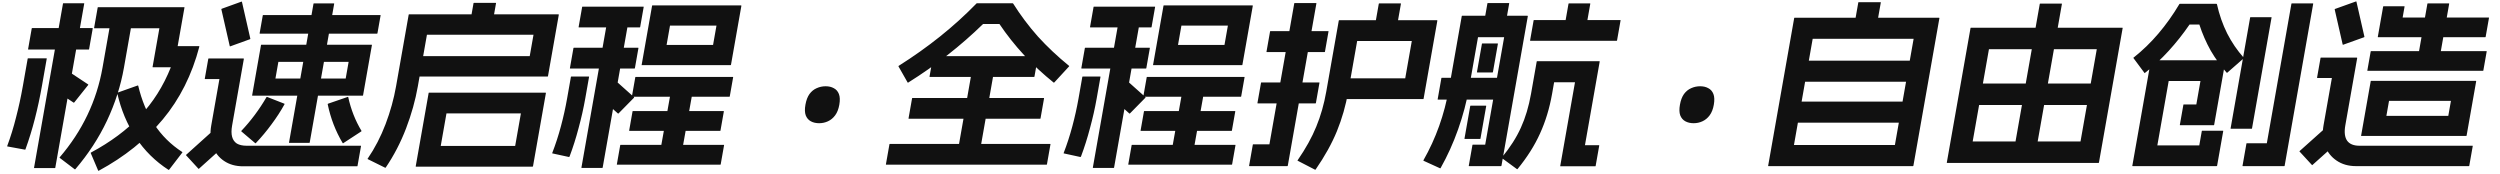 <svg width="661" height="46" viewBox="0 0 661 46" fill="none" xmlns="http://www.w3.org/2000/svg">
<path d="M12.278 15.418C12.342 15.418 12.369 15.449 12.358 15.512L11.082 22.745C10.56 25.707 9.94 28.59 9.221 31.395C8.508 34.168 7.684 36.847 6.748 39.431C6.732 39.526 6.691 39.573 6.627 39.573L1.977 38.722C1.913 38.722 1.887 38.691 1.898 38.628C2.811 36.169 3.595 33.633 4.248 31.017C4.933 28.401 5.531 25.644 6.043 22.745L7.318 15.512C7.329 15.449 7.366 15.418 7.43 15.418H12.278ZM23.302 22.319C23.354 22.382 23.362 22.429 23.325 22.461L19.628 27.093C19.553 27.157 19.502 27.172 19.475 27.141L14.061 23.548C14.008 23.485 14 23.438 14.038 23.406L17.735 18.774C17.81 18.711 17.861 18.695 17.887 18.727L23.302 22.319ZM22.19 0.858C22.254 0.858 22.28 0.89 22.269 0.953L14.617 44.347C14.606 44.41 14.569 44.442 14.505 44.442H9.081C9.017 44.442 8.99 44.41 9.001 44.347L16.653 0.953C16.664 0.89 16.702 0.858 16.766 0.858H22.19ZM24.439 7.429C24.503 7.429 24.529 7.46 24.518 7.523L23.552 13.007C23.54 13.07 23.503 13.101 23.439 13.101H7.503C7.439 13.101 7.412 13.07 7.424 13.007L8.39 7.523C8.402 7.46 8.439 7.429 8.503 7.429H24.439ZM36.404 22.603C36.441 22.571 36.457 22.571 36.452 22.603C36.483 22.603 36.513 22.619 36.539 22.65C37.456 26.526 38.872 29.93 40.787 32.861C42.702 35.791 45.167 38.234 48.183 40.188C48.236 40.251 48.243 40.298 48.206 40.329L44.718 44.867C44.643 44.93 44.592 44.946 44.565 44.915C41.088 42.677 38.199 39.825 35.898 36.359C33.603 32.861 31.972 28.953 31.005 24.635C30.979 24.604 31.003 24.557 31.078 24.494L36.404 22.603ZM35.002 4.687C35.066 4.687 35.093 4.719 35.082 4.782L32.773 17.876C31.928 22.666 30.431 27.346 28.282 31.915C26.137 36.453 23.352 40.723 19.927 44.725C19.852 44.788 19.801 44.804 19.774 44.773L15.796 41.747C15.743 41.684 15.735 41.637 15.773 41.606C21.774 34.609 25.553 26.7 27.109 17.876L29.418 4.782C29.429 4.719 29.466 4.687 29.53 4.687H35.002ZM48.694 1.898C48.758 1.898 48.785 1.93 48.774 1.993L46.973 12.203H52.637C52.669 12.203 52.682 12.219 52.677 12.251C52.709 12.251 52.722 12.266 52.717 12.298C50.76 19.767 47.53 26.195 43.028 31.584C38.563 36.942 32.918 41.464 26.092 45.151C26.054 45.182 26.009 45.167 25.956 45.104L23.989 40.471C23.962 40.44 23.987 40.392 24.062 40.329C29.223 37.556 33.531 34.357 36.986 30.733C40.441 27.109 43.17 22.792 45.174 17.781H40.422C40.358 17.781 40.331 17.75 40.342 17.687L42.143 7.476H24.959C24.895 7.476 24.868 7.445 24.879 7.382L25.83 1.993C25.841 1.93 25.878 1.898 25.942 1.898H48.694ZM69.007 11.92C69.018 11.857 69.056 11.825 69.12 11.825H98.256C98.32 11.825 98.346 11.857 98.335 11.92L95.993 25.203C95.982 25.266 95.944 25.297 95.88 25.297H66.744C66.68 25.297 66.654 25.266 66.665 25.203L69.007 11.92ZM92.176 16.363H73.6L72.825 20.759H91.401L92.176 16.363ZM59.903 37.966C59.929 37.997 59.923 38.029 59.886 38.06L52.583 44.631C52.546 44.663 52.514 44.663 52.487 44.631L49.185 41.038C49.158 41.007 49.164 40.975 49.202 40.944L56.504 34.373C56.542 34.342 56.574 34.342 56.6 34.373L59.903 37.966ZM75.201 27.424C75.254 27.487 75.262 27.535 75.224 27.566C74.236 29.363 73.092 31.127 71.795 32.861C70.529 34.594 69.15 36.248 67.656 37.824C67.581 37.887 67.53 37.903 67.503 37.871L63.829 34.751C63.776 34.688 63.769 34.641 63.806 34.609C66.321 31.962 68.542 28.984 70.47 25.675C70.545 25.612 70.596 25.597 70.622 25.628L75.201 27.424ZM64.398 15.465C64.43 15.465 64.443 15.481 64.438 15.512C64.47 15.512 64.483 15.528 64.478 15.559L61.368 33.191C61.157 34.389 61.158 35.382 61.371 36.169C61.584 36.957 62.007 37.556 62.639 37.966C63.308 38.344 64.171 38.533 65.227 38.533H95.371C95.435 38.533 95.461 38.565 95.45 38.628L94.525 43.875C94.514 43.938 94.476 43.969 94.412 43.969H64.268C62.316 43.969 60.639 43.496 59.238 42.551C57.837 41.606 56.833 40.314 56.226 38.675C55.624 37.005 55.498 35.177 55.849 33.191L58.016 20.901H54.224C54.16 20.901 54.133 20.869 54.144 20.806L55.069 15.559C55.081 15.496 55.118 15.465 55.182 15.465H64.398ZM63.833 0.433C63.87 0.401 63.916 0.417 63.968 0.48L66.187 10.218C66.214 10.249 66.189 10.297 66.114 10.36L60.885 12.251C60.847 12.282 60.802 12.266 60.749 12.203L58.53 2.465C58.504 2.434 58.528 2.387 58.603 2.324L63.833 0.433ZM91.934 25.628C91.972 25.597 92.017 25.612 92.07 25.675C92.777 28.921 93.948 31.899 95.582 34.609C95.609 34.641 95.585 34.688 95.509 34.751L90.735 37.871C90.698 37.903 90.653 37.887 90.6 37.824C88.723 34.673 87.406 31.253 86.648 27.566C86.622 27.535 86.646 27.487 86.721 27.424L91.934 25.628ZM88.277 0.905C88.341 0.905 88.368 0.937 88.357 1L81.889 37.682C81.877 37.745 81.84 37.777 81.776 37.777H76.496C76.432 37.777 76.406 37.745 76.417 37.682L82.885 1C82.896 0.937 82.933 0.905 82.997 0.905H88.277ZM100.552 3.978C100.616 3.978 100.642 4.01 100.631 4.073L99.797 8.8C99.786 8.863 99.749 8.894 99.685 8.894H68.725C68.661 8.894 68.634 8.863 68.645 8.8L69.479 4.073C69.49 4.01 69.528 3.978 69.592 3.978H100.552ZM113.333 24.588C113.339 24.557 113.342 24.541 113.342 24.541C113.379 24.509 113.414 24.494 113.446 24.494H144.262C144.294 24.494 144.307 24.509 144.302 24.541C144.334 24.541 144.347 24.557 144.341 24.588L140.924 43.969C140.918 44.001 140.9 44.016 140.868 44.016C140.862 44.048 140.843 44.064 140.811 44.064H109.995C109.963 44.064 109.934 44.048 109.908 44.016C109.908 44.016 109.91 44.001 109.916 43.969L113.333 24.588ZM137.727 29.977H118.047L116.53 38.58H136.21L137.727 29.977ZM147.673 3.789C147.705 3.789 147.718 3.805 147.713 3.836C147.745 3.836 147.758 3.852 147.752 3.884L144.885 20.145C144.879 20.176 144.858 20.208 144.82 20.239C144.82 20.239 144.804 20.239 144.772 20.239H108.148C108.084 20.239 108.058 20.208 108.069 20.145L108.986 14.945C108.997 14.882 109.034 14.85 109.098 14.85H140.058L141.059 9.178H112.883L110.474 22.839C109.829 26.495 108.792 30.198 107.363 33.948C105.939 37.666 104.147 41.117 101.986 44.3C101.911 44.363 101.86 44.379 101.833 44.347L97.242 42.078C97.215 42.047 97.189 42.015 97.162 41.984C97.162 41.984 97.181 41.968 97.219 41.937C99.115 39.163 100.692 36.122 101.947 32.813C103.203 29.504 104.125 26.18 104.714 22.839L108.056 3.884C108.062 3.852 108.065 3.836 108.065 3.836C108.102 3.805 108.137 3.789 108.169 3.789H147.673ZM131.07 0.764C131.134 0.764 131.161 0.795 131.15 0.858L130.174 6.389C130.163 6.452 130.126 6.483 130.062 6.483H124.302C124.238 6.483 124.211 6.452 124.222 6.389L125.198 0.858C125.209 0.795 125.246 0.764 125.31 0.764H131.07ZM172.409 1.52C172.415 1.488 172.417 1.473 172.417 1.473C172.455 1.441 172.49 1.425 172.522 1.425H195.946C195.978 1.425 195.991 1.441 195.985 1.473C196.017 1.473 196.031 1.488 196.025 1.52L193.274 17.119C193.269 17.151 193.247 17.182 193.21 17.214C193.21 17.214 193.194 17.214 193.162 17.214H169.738C169.706 17.214 169.674 17.214 169.642 17.214C169.647 17.182 169.653 17.151 169.658 17.119L172.409 1.52ZM189.436 6.767H177.148L176.248 11.872H188.536L189.436 6.767ZM155.668 20.239C155.732 20.239 155.759 20.271 155.748 20.334L154.739 26.053C154.289 28.606 153.703 31.206 152.98 33.853C152.295 36.469 151.501 38.974 150.598 41.369C150.55 41.464 150.493 41.511 150.429 41.511L146.084 40.566C146.02 40.566 145.994 40.534 146.005 40.471C146.885 38.202 147.654 35.839 148.311 33.38C148.969 30.922 149.511 28.48 149.939 26.053L150.948 20.334C150.959 20.271 150.996 20.239 151.06 20.239H155.668ZM166.268 4.498C166.332 4.498 166.358 4.53 166.347 4.593L159.346 44.3C159.335 44.363 159.297 44.395 159.233 44.395H153.809C153.745 44.395 153.719 44.363 153.73 44.3L160.731 4.593C160.742 4.53 160.78 4.498 160.844 4.498H166.268ZM167.622 25.675C167.675 25.738 167.682 25.786 167.645 25.817L163.551 29.977C163.476 30.04 163.425 30.056 163.399 30.024L158.216 25.392C158.163 25.329 158.155 25.281 158.193 25.25L162.286 21.09C162.361 21.027 162.412 21.011 162.439 21.043L167.622 25.675ZM191.364 38.297C191.428 38.297 191.455 38.328 191.444 38.391L190.552 43.449C190.541 43.512 190.503 43.544 190.439 43.544H163.175C163.111 43.544 163.085 43.512 163.096 43.449L163.988 38.391C163.999 38.328 164.036 38.297 164.1 38.297H191.364ZM168.722 12.629C168.786 12.629 168.813 12.66 168.802 12.723L167.868 18.017C167.857 18.081 167.819 18.112 167.755 18.112H150.763C150.699 18.112 150.673 18.081 150.684 18.017L151.618 12.723C151.629 12.66 151.666 12.629 151.73 12.629H168.722ZM191.308 29.363C191.372 29.363 191.398 29.394 191.387 29.457L190.495 34.515C190.484 34.578 190.446 34.609 190.382 34.609H166.43C166.366 34.609 166.34 34.578 166.351 34.515L167.243 29.457C167.254 29.394 167.292 29.363 167.356 29.363H191.308ZM183.265 22.981C183.329 22.981 183.355 23.012 183.344 23.076L180.162 40.849C180.151 40.912 180.113 40.944 180.049 40.944H174.481C174.417 40.944 174.391 40.912 174.402 40.849L177.584 23.076C177.595 23.012 177.633 22.981 177.697 22.981H183.265ZM170.111 1.756C170.175 1.756 170.202 1.788 170.191 1.851L169.257 7.145C169.246 7.208 169.208 7.24 169.144 7.24H153.064C153 7.24 152.974 7.208 152.985 7.145L153.919 1.851C153.93 1.788 153.967 1.756 154.031 1.756H170.111ZM193.764 20.334C193.828 20.334 193.854 20.365 193.843 20.428L192.951 25.486C192.94 25.549 192.902 25.581 192.838 25.581H167.158C167.094 25.581 167.068 25.549 167.079 25.486L167.971 20.428C167.982 20.365 168.02 20.334 168.084 20.334H193.764ZM212.955 27.692C213.162 26.516 213.521 25.57 214.031 24.856C214.562 24.142 215.197 23.627 215.935 23.312C216.677 22.976 217.464 22.808 218.296 22.808C219.128 22.808 219.845 22.976 220.447 23.312C221.074 23.627 221.527 24.142 221.807 24.856C222.086 25.57 222.122 26.516 221.915 27.692C221.711 28.848 221.343 29.783 220.812 30.497C220.281 31.211 219.644 31.736 218.902 32.073C218.182 32.409 217.405 32.577 216.573 32.577C215.741 32.577 215.014 32.409 214.39 32.073C213.767 31.736 213.315 31.211 213.036 30.497C212.778 29.783 212.751 28.848 212.955 27.692ZM277.665 38.06C277.729 38.06 277.755 38.092 277.744 38.155L276.81 43.449C276.799 43.512 276.762 43.544 276.698 43.544H234.314C234.25 43.544 234.223 43.512 234.234 43.449L235.168 38.155C235.179 38.092 235.217 38.06 235.281 38.06H277.665ZM274.365 14.85C274.429 14.85 274.456 14.882 274.445 14.945L273.511 20.239C273.5 20.302 273.462 20.334 273.398 20.334H245.846C245.782 20.334 245.756 20.302 245.767 20.239L246.701 14.945C246.712 14.882 246.749 14.85 246.813 14.85H274.365ZM275.967 25.912C276.031 25.912 276.057 25.943 276.046 26.006L275.113 31.301C275.101 31.364 275.064 31.395 275 31.395H240.296C240.232 31.395 240.205 31.364 240.217 31.301L241.15 26.006C241.161 25.943 241.199 25.912 241.263 25.912H275.967ZM262.954 17.497C263.018 17.497 263.045 17.529 263.034 17.592L258.925 40.897C258.913 40.96 258.876 40.991 258.812 40.991H253.148C253.084 40.991 253.057 40.96 253.069 40.897L257.178 17.592C257.189 17.529 257.226 17.497 257.29 17.497H262.954ZM267.76 0.858C267.819 0.89 267.861 0.921 267.888 0.953C269.813 4.01 271.99 6.909 274.418 9.651C276.884 12.361 279.629 14.945 282.651 17.403C282.704 17.466 282.712 17.513 282.674 17.545L278.756 21.799C278.681 21.862 278.63 21.878 278.604 21.846C272.913 17.277 268.129 12.109 264.25 6.342H259.93C254.017 12.109 247.409 17.277 240.108 21.846C240.07 21.878 240.025 21.862 239.972 21.799L237.554 17.545C237.528 17.513 237.552 17.466 237.627 17.403C241.517 14.945 245.156 12.361 248.546 9.651C251.974 6.909 255.192 3.994 258.2 0.905C258.206 0.874 258.256 0.858 258.352 0.858H267.76ZM307.628 1.52C307.633 1.488 307.636 1.473 307.636 1.473C307.674 1.441 307.708 1.425 307.74 1.425H331.164C331.196 1.425 331.21 1.441 331.204 1.473C331.236 1.473 331.249 1.488 331.244 1.52L328.493 17.119C328.488 17.151 328.466 17.182 328.428 17.214C328.428 17.214 328.412 17.214 328.38 17.214H304.956C304.924 17.214 304.892 17.214 304.86 17.214C304.866 17.182 304.872 17.151 304.877 17.119L307.628 1.52ZM324.655 6.767H312.367L311.466 11.872H323.754L324.655 6.767ZM290.887 20.239C290.951 20.239 290.977 20.271 290.966 20.334L289.958 26.053C289.508 28.606 288.921 31.206 288.199 33.853C287.513 36.469 286.72 38.974 285.817 41.369C285.769 41.464 285.712 41.511 285.648 41.511L281.303 40.566C281.239 40.566 281.212 40.534 281.224 40.471C282.104 38.202 282.872 35.839 283.53 33.38C284.187 30.922 284.73 28.48 285.158 26.053L286.166 20.334C286.177 20.271 286.215 20.239 286.279 20.239H290.887ZM301.487 4.498C301.551 4.498 301.577 4.53 301.566 4.593L294.564 44.3C294.553 44.363 294.516 44.395 294.452 44.395H289.028C288.964 44.395 288.937 44.363 288.948 44.3L295.95 4.593C295.961 4.53 295.999 4.498 296.063 4.498H301.487ZM302.84 25.675C302.893 25.738 302.901 25.786 302.863 25.817L298.77 29.977C298.695 30.04 298.644 30.056 298.618 30.024L293.435 25.392C293.382 25.329 293.374 25.281 293.412 25.25L297.505 21.09C297.58 21.027 297.631 21.011 297.657 21.043L302.84 25.675ZM326.583 38.297C326.647 38.297 326.673 38.328 326.662 38.391L325.77 43.449C325.759 43.512 325.722 43.544 325.658 43.544H298.394C298.33 43.544 298.303 43.512 298.314 43.449L299.206 38.391C299.217 38.328 299.255 38.297 299.319 38.297H326.583ZM303.941 12.629C304.005 12.629 304.031 12.66 304.02 12.723L303.087 18.017C303.076 18.081 303.038 18.112 302.974 18.112H285.982C285.918 18.112 285.892 18.081 285.903 18.017L286.836 12.723C286.847 12.66 286.885 12.629 286.949 12.629H303.941ZM326.526 29.363C326.59 29.363 326.617 29.394 326.606 29.457L325.714 34.515C325.703 34.578 325.665 34.609 325.601 34.609H301.649C301.585 34.609 301.559 34.578 301.57 34.515L302.462 29.457C302.473 29.394 302.51 29.363 302.574 29.363H326.526ZM318.484 22.981C318.548 22.981 318.574 23.012 318.563 23.076L315.381 40.849C315.37 40.912 315.332 40.944 315.268 40.944H309.7C309.636 40.944 309.61 40.912 309.621 40.849L312.803 23.076C312.814 23.012 312.852 22.981 312.916 22.981H318.484ZM305.33 1.756C305.394 1.756 305.42 1.788 305.409 1.851L304.476 7.145C304.465 7.208 304.427 7.24 304.363 7.24H288.283C288.219 7.24 288.193 7.208 288.204 7.145L289.137 1.851C289.148 1.788 289.186 1.756 289.25 1.756H305.33ZM328.982 20.334C329.046 20.334 329.073 20.365 329.062 20.428L328.17 25.486C328.159 25.549 328.121 25.581 328.057 25.581H302.377C302.313 25.581 302.287 25.549 302.298 25.486L303.19 20.428C303.201 20.365 303.238 20.334 303.302 20.334H328.982ZM379.961 5.349C379.993 5.349 380.006 5.365 380 5.396C380.032 5.396 380.045 5.412 380.04 5.443L376.397 26.101C376.392 26.132 376.37 26.164 376.333 26.195C376.333 26.195 376.317 26.195 376.285 26.195H353.245C353.181 26.195 353.154 26.164 353.165 26.101L354.099 20.806C354.11 20.744 354.148 20.712 354.212 20.712H371.54L373.282 10.832H358.834L356.475 24.21C355.825 27.897 354.824 31.395 353.472 34.704C352.127 37.981 350.252 41.353 347.849 44.82C347.774 44.883 347.723 44.899 347.696 44.867L343.121 42.504C343.095 42.472 343.068 42.441 343.042 42.409C343.042 42.409 343.061 42.394 343.098 42.362C345.248 39.242 346.891 36.28 348.025 33.475C349.197 30.639 350.078 27.55 350.667 24.21L353.976 5.443C353.981 5.412 353.984 5.396 353.984 5.396C354.022 5.365 354.057 5.349 354.089 5.349H379.961ZM370.328 0.905C370.392 0.905 370.419 0.937 370.407 1L369.174 7.996C369.163 8.059 369.125 8.091 369.061 8.091H363.397C363.333 8.091 363.307 8.059 363.318 7.996L364.551 1C364.563 0.937 364.6 0.905 364.664 0.905H370.328ZM351.18 8.232C351.244 8.232 351.271 8.264 351.259 8.327L350.318 13.669C350.306 13.732 350.269 13.763 350.205 13.763H334.941C334.877 13.763 334.85 13.732 334.862 13.669L335.803 8.327C335.815 8.264 335.852 8.232 335.916 8.232H351.18ZM348.788 21.799C348.852 21.799 348.878 21.831 348.867 21.894L347.925 27.235C347.914 27.298 347.877 27.33 347.813 27.33H332.549C332.485 27.33 332.458 27.298 332.469 27.235L333.411 21.894C333.422 21.831 333.46 21.799 333.524 21.799H348.788ZM347.977 0.811C348.041 0.811 348.067 0.842 348.056 0.905L340.488 43.827C340.482 43.859 340.463 43.875 340.431 43.875C340.426 43.906 340.407 43.922 340.375 43.922H330.343C330.279 43.922 330.253 43.89 330.264 43.827L331.247 38.249C331.258 38.186 331.296 38.155 331.36 38.155H335.632L342.2 0.905C342.211 0.842 342.249 0.811 342.313 0.811H347.977ZM428.401 5.302C428.465 5.302 428.491 5.333 428.48 5.396L427.547 10.691C427.536 10.754 427.498 10.785 427.434 10.785H404.634C404.57 10.785 404.544 10.754 404.555 10.691L405.488 5.396C405.499 5.333 405.537 5.302 405.601 5.302H428.401ZM420.392 0.905C420.456 0.905 420.483 0.937 420.471 1L419.246 7.949C419.235 8.012 419.197 8.043 419.133 8.043H413.565C413.501 8.043 413.475 8.012 413.486 7.949L414.711 1C414.723 0.937 414.76 0.905 414.824 0.905H420.392ZM422.884 16.174C422.916 16.174 422.929 16.19 422.924 16.221C422.956 16.221 422.969 16.237 422.963 16.268L419.062 38.391H422.758C422.822 38.391 422.849 38.423 422.838 38.486L421.887 43.875C421.876 43.938 421.839 43.969 421.775 43.969H412.607C412.575 43.969 412.546 43.953 412.519 43.922C412.519 43.922 412.522 43.906 412.527 43.875L416.428 21.752H410.908L410.367 24.825C409.694 28.638 408.629 32.136 407.172 35.319C405.752 38.47 403.778 41.59 401.25 44.678C401.175 44.741 401.124 44.757 401.097 44.725L397.102 41.795C397.049 41.732 397.042 41.684 397.079 41.653C399.28 38.974 400.96 36.343 402.119 33.759C403.316 31.143 404.21 28.165 404.799 24.825L406.307 16.268C406.313 16.237 406.316 16.221 406.316 16.221C406.353 16.19 406.388 16.174 406.42 16.174H422.884ZM403.881 4.167C403.913 4.167 403.926 4.183 403.921 4.214C403.953 4.214 403.966 4.23 403.96 4.262L396.984 43.827C396.978 43.859 396.959 43.875 396.927 43.875C396.922 43.906 396.903 43.922 396.871 43.922H388.423C388.359 43.922 388.333 43.89 388.344 43.827L389.311 38.344C389.322 38.281 389.359 38.249 389.423 38.249H392.687L397.697 9.84H390.785L388.384 23.454C387.767 26.952 386.817 30.529 385.532 34.184C384.253 37.808 382.706 41.227 380.891 44.442C380.816 44.505 380.766 44.521 380.739 44.489L376.385 42.504C376.332 42.441 376.325 42.394 376.362 42.362C379.651 36.595 381.898 30.292 383.104 23.454L386.488 4.262C386.494 4.23 386.497 4.214 386.497 4.214C386.534 4.183 386.569 4.167 386.601 4.167H403.881ZM398.953 0.811C399.017 0.811 399.043 0.842 399.032 0.905L397.974 6.909C397.962 6.972 397.925 7.003 397.861 7.003H392.293C392.229 7.003 392.202 6.972 392.214 6.909L393.272 0.905C393.283 0.842 393.321 0.811 393.385 0.811H398.953ZM395.965 11.494C396.029 11.494 396.055 11.526 396.044 11.589L394.727 19.058C394.716 19.12 394.679 19.152 394.615 19.152H390.583C390.519 19.152 390.492 19.12 390.503 19.058L391.82 11.589C391.831 11.526 391.869 11.494 391.933 11.494H395.965ZM392.872 27.944C392.936 27.944 392.963 27.976 392.952 28.039L391.435 36.642C391.424 36.705 391.386 36.737 391.322 36.737H387.29C387.226 36.737 387.2 36.705 387.211 36.642L388.728 28.039C388.739 27.976 388.776 27.944 388.84 27.944H392.872ZM398.349 20.57C398.413 20.57 398.439 20.602 398.428 20.665L397.444 26.243C397.433 26.306 397.396 26.337 397.332 26.337H380.196C380.132 26.337 380.105 26.306 380.116 26.243L381.1 20.665C381.111 20.602 381.149 20.57 381.213 20.57H398.349ZM444.173 27.692C444.381 26.516 444.74 25.57 445.249 24.856C445.781 24.142 446.416 23.627 447.154 23.312C447.896 22.976 448.683 22.808 449.515 22.808C450.347 22.808 451.064 22.976 451.666 23.312C452.293 23.627 452.746 24.142 453.025 24.856C453.305 25.57 453.341 26.516 453.133 27.692C452.93 28.848 452.562 29.783 452.031 30.497C451.5 31.211 450.863 31.736 450.121 32.073C449.4 32.409 448.624 32.577 447.792 32.577C446.96 32.577 446.232 32.409 445.609 32.073C444.986 31.736 444.534 31.211 444.255 30.497C443.997 29.783 443.97 28.848 444.173 27.692ZM474.383 4.782C474.389 4.75 474.392 4.734 474.392 4.734C474.429 4.703 474.464 4.687 474.496 4.687H512.704C512.736 4.687 512.749 4.703 512.744 4.734C512.776 4.734 512.789 4.75 512.783 4.782L505.899 43.827C505.893 43.859 505.874 43.875 505.842 43.875C505.837 43.906 505.818 43.922 505.786 43.922H467.578C467.546 43.922 467.517 43.906 467.49 43.875C467.49 43.875 467.493 43.859 467.499 43.827L474.383 4.782ZM505.96 10.265H479.272L474.321 38.344H501.009L505.96 10.265ZM505.867 26.857C505.931 26.857 505.957 26.889 505.946 26.952L504.996 32.34C504.985 32.404 504.947 32.435 504.883 32.435H472.531C472.467 32.435 472.441 32.404 472.452 32.34L473.402 26.952C473.413 26.889 473.451 26.857 473.515 26.857H505.867ZM507.776 16.032C507.84 16.032 507.866 16.064 507.855 16.127L506.905 21.515C506.894 21.579 506.856 21.61 506.792 21.61H474.44C474.376 21.61 474.35 21.579 474.361 21.515L475.311 16.127C475.322 16.064 475.36 16.032 475.424 16.032H507.776ZM497.205 0.575C497.269 0.575 497.296 0.606 497.285 0.669L496.101 7.382C496.09 7.445 496.052 7.476 495.988 7.476H490.228C490.164 7.476 490.138 7.445 490.149 7.382L491.333 0.669C491.344 0.606 491.381 0.575 491.445 0.575H497.205ZM521.005 7.429C521.016 7.366 521.053 7.334 521.117 7.334H561.149C561.213 7.334 561.24 7.366 561.229 7.429L554.961 42.977C554.949 43.039 554.912 43.071 554.848 43.071H514.816C514.752 43.071 514.725 43.039 514.737 42.977L521.005 7.429ZM554.389 13.007H525.877L521.576 37.398H550.088L554.389 13.007ZM555.621 22.083C555.685 22.083 555.711 22.114 555.7 22.177L554.733 27.661C554.722 27.724 554.684 27.755 554.62 27.755H520.444C520.38 27.755 520.354 27.724 520.365 27.661L521.332 22.177C521.343 22.114 521.381 22.083 521.445 22.083H555.621ZM545.091 0.953C545.155 0.953 545.181 0.984 545.17 1.047L538.277 40.14C538.266 40.203 538.228 40.235 538.164 40.235H532.5C532.436 40.235 532.41 40.203 532.421 40.14L539.314 1.047C539.325 0.984 539.363 0.953 539.427 0.953H545.091ZM611.531 0.905C611.595 0.905 611.621 0.937 611.61 1L604.059 43.827C604.047 43.89 604.01 43.922 603.946 43.922H593.002C592.938 43.922 592.911 43.89 592.923 43.827L593.956 37.966C593.967 37.903 594.005 37.871 594.069 37.871H599.349L605.85 1C605.861 0.937 605.899 0.905 605.963 0.905H611.531ZM600.521 4.545C600.585 4.545 600.611 4.577 600.6 4.64L595.433 33.948C595.421 34.011 595.384 34.042 595.32 34.042H589.848C589.784 34.042 589.757 34.011 589.769 33.948L594.936 4.64C594.947 4.577 594.985 4.545 595.049 4.545H600.521ZM588.336 15.938C588.368 15.938 588.381 15.953 588.376 15.985C588.408 15.985 588.421 16.001 588.416 16.032L585.423 33.002C585.418 33.034 585.396 33.065 585.359 33.097C585.359 33.097 585.343 33.097 585.311 33.097H576.431C576.367 33.097 576.34 33.065 576.351 33.002L577.285 27.708C577.296 27.645 577.334 27.613 577.398 27.613H580.71L581.801 21.421H573.401L570.401 38.438H581.489L582.156 34.657C582.167 34.594 582.204 34.562 582.268 34.562H587.74C587.804 34.562 587.831 34.594 587.82 34.657L586.203 43.827C586.197 43.859 586.178 43.875 586.146 43.875C586.141 43.906 586.122 43.922 586.09 43.922H563.866C563.834 43.922 563.805 43.906 563.778 43.875C563.778 43.875 563.781 43.859 563.787 43.827L568.688 16.032C568.693 16.001 568.696 15.985 568.696 15.985C568.733 15.953 568.768 15.938 568.8 15.938H588.336ZM586.026 1C586.085 1.032 586.127 1.063 586.153 1.095C586.779 3.899 587.683 6.483 588.867 8.847C590.055 11.179 591.517 13.322 593.253 15.276C593.311 15.307 593.322 15.339 593.284 15.37L588.857 19.247C588.819 19.278 588.774 19.262 588.721 19.199C587.171 17.466 585.769 15.528 584.514 13.385C583.298 11.21 582.295 8.91 581.507 6.483H578.915C577.234 8.942 575.401 11.258 573.418 13.432C571.435 15.607 569.349 17.545 567.161 19.247C567.123 19.278 567.086 19.31 567.048 19.341C567.048 19.341 567.035 19.325 567.008 19.294L564.061 15.323C564.034 15.292 564.056 15.26 564.125 15.229C566.507 13.338 568.687 11.226 570.666 8.894C572.683 6.531 574.533 3.931 576.217 1.095C576.255 1.063 576.274 1.047 576.274 1.047C576.306 1.047 576.341 1.032 576.378 1H586.026ZM626.817 21.468C626.823 21.437 626.825 21.421 626.825 21.421C626.863 21.39 626.898 21.374 626.93 21.374H654.626C654.658 21.374 654.671 21.39 654.665 21.421C654.697 21.421 654.711 21.437 654.705 21.468L652.171 35.839C652.166 35.87 652.144 35.902 652.107 35.933C652.107 35.933 652.091 35.933 652.059 35.933H624.363C624.331 35.933 624.299 35.933 624.267 35.933C624.272 35.902 624.278 35.87 624.283 35.839L626.817 21.468ZM648.028 26.668H631.66L630.96 30.639H647.328L648.028 26.668ZM618.699 37.02C618.725 37.052 618.72 37.083 618.682 37.115L611.388 43.638C611.35 43.67 611.318 43.67 611.292 43.638L607.989 40.046C607.963 40.014 607.968 39.983 608.006 39.951L615.3 33.428C615.338 33.396 615.37 33.396 615.396 33.428L618.699 37.02ZM623.165 15.229C623.197 15.229 623.211 15.244 623.205 15.276C623.237 15.276 623.25 15.292 623.245 15.323L620.102 33.144C619.786 34.94 619.947 36.295 620.585 37.209C621.23 38.092 622.32 38.533 623.856 38.533H653.712C653.776 38.533 653.803 38.565 653.791 38.628L652.875 43.827C652.863 43.89 652.826 43.922 652.762 43.922H622.906C620.922 43.922 619.216 43.433 617.788 42.456C616.387 41.511 615.367 40.219 614.728 38.58C614.121 36.942 613.992 35.13 614.342 33.144L616.551 20.617H612.711C612.647 20.617 612.621 20.586 612.632 20.523L613.549 15.323C613.56 15.26 613.597 15.229 613.661 15.229H623.165ZM622.903 0.386C622.94 0.354 622.985 0.37 623.038 0.433L625.149 9.698C625.175 9.729 625.151 9.777 625.076 9.84L619.541 11.825C619.504 11.857 619.459 11.841 619.406 11.778L617.295 2.513C617.269 2.481 617.293 2.434 617.368 2.371L622.903 0.386ZM657.401 13.527C657.465 13.527 657.492 13.558 657.481 13.621L656.597 18.632C656.586 18.695 656.549 18.727 656.485 18.727H626.005C625.941 18.727 625.914 18.695 625.925 18.632L626.809 13.621C626.82 13.558 626.857 13.527 626.921 13.527H657.401ZM647.483 0.905C647.547 0.905 647.573 0.937 647.562 1L644.912 16.032C644.9 16.095 644.863 16.127 644.799 16.127H639.231C639.167 16.127 639.14 16.095 639.152 16.032L641.802 1C641.813 0.937 641.851 0.905 641.915 0.905H647.483ZM635.685 1.662C635.749 1.662 635.776 1.693 635.765 1.756L635.256 4.64H658.008C658.072 4.64 658.099 4.671 658.088 4.734L657.204 9.745C657.193 9.808 657.156 9.84 657.092 9.84H628.772C628.708 9.84 628.681 9.808 628.692 9.745L630.101 1.756C630.112 1.693 630.149 1.662 630.213 1.662H635.685Z" fill="#111111"/>
</svg>
